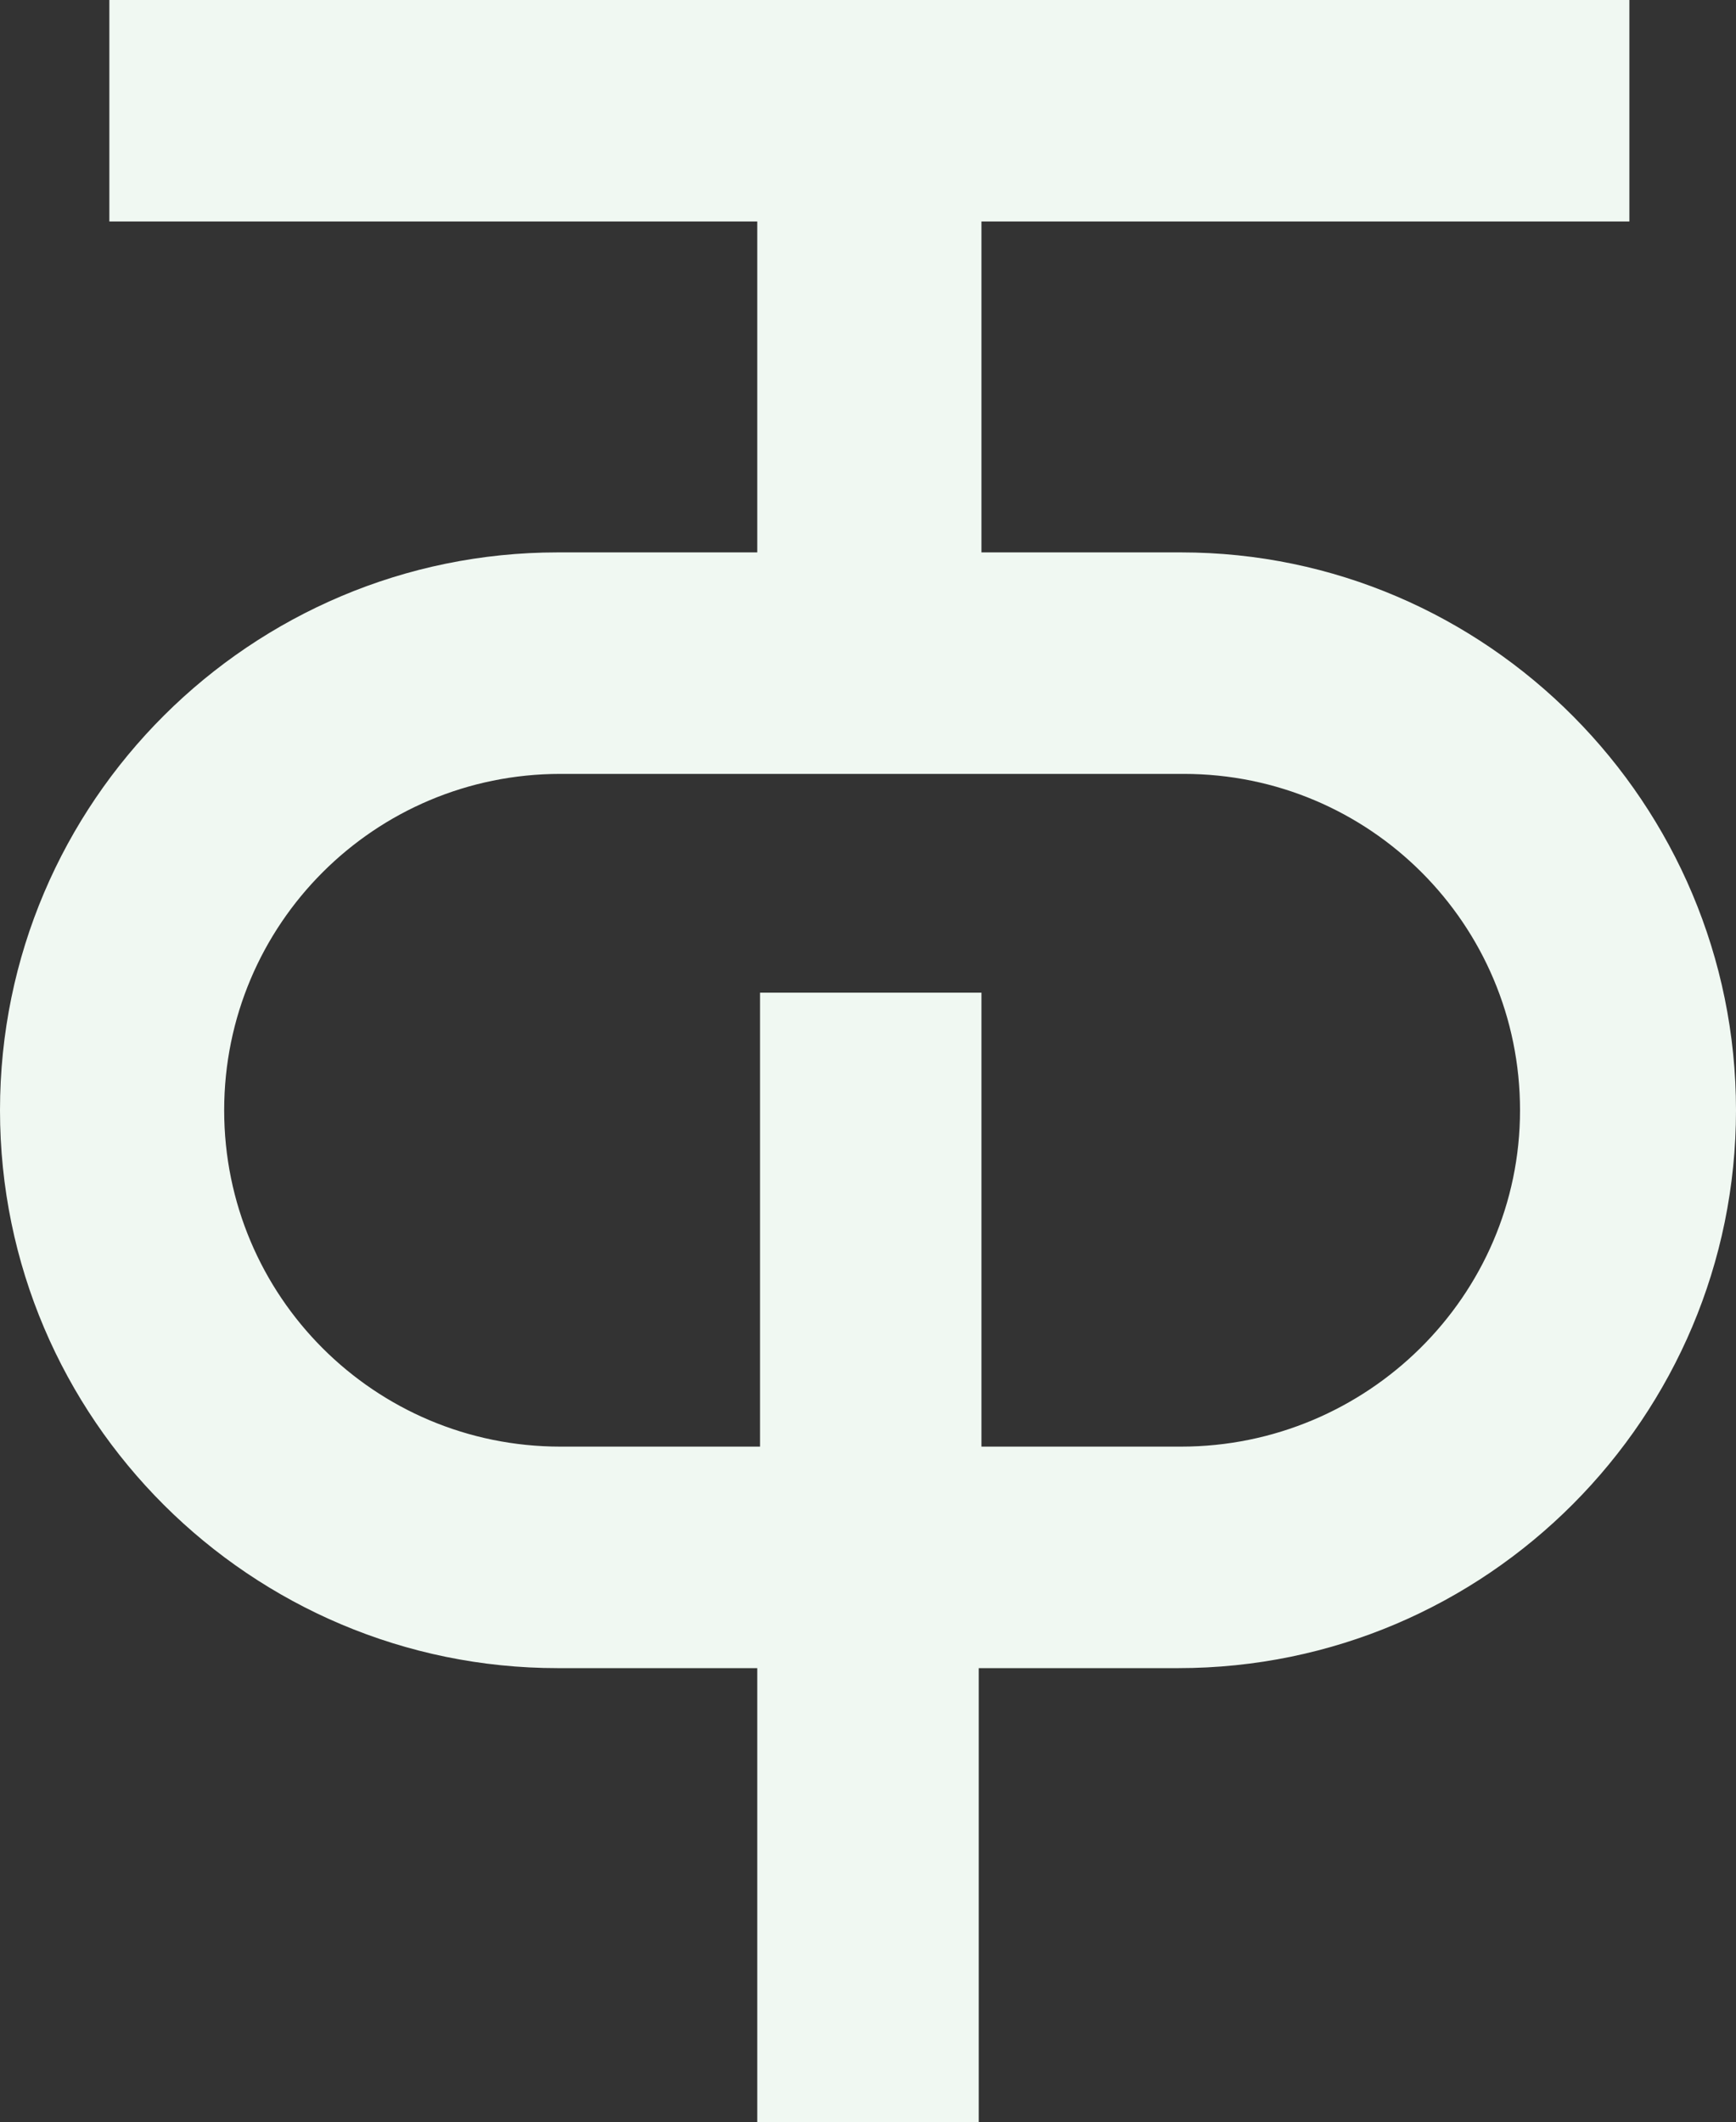 <svg xmlns="http://www.w3.org/2000/svg" xmlns:xlink="http://www.w3.org/1999/xlink" id="Layer_1" x="0px" y="0px" viewBox="0 0 63.5 77.6" style="enable-background:new 0 0 63.5 77.6;" xml:space="preserve"><rect x="0" y="0" width="63.5" height="77.6" fill="#333333" stroke="none"/><style type="text/css">	.st0{fill:#F0F8F2;}</style><g>	<g>		<path class="st0" d="M43.2,20.2h-7.3V8.1h23.7V0H4v8.1h23.7v12.1h-7.3C9.2,20.2,0,29.3,0,40.6S9.2,61,20.4,61h7.3v16.6h8.1V61h7.3   c11.3,0,20.4-9.2,20.4-20.4S54.4,20.2,43.2,20.2z M43.2,52.9h-7.3V36.3h-8.1v16.6h-7.3c-6.8,0-12.3-5.5-12.3-12.3   s5.5-12.3,12.3-12.3h22.8c6.8,0,12.3,5.5,12.3,12.3S50,52.9,43.2,52.9z"></path>	</g></g></svg>